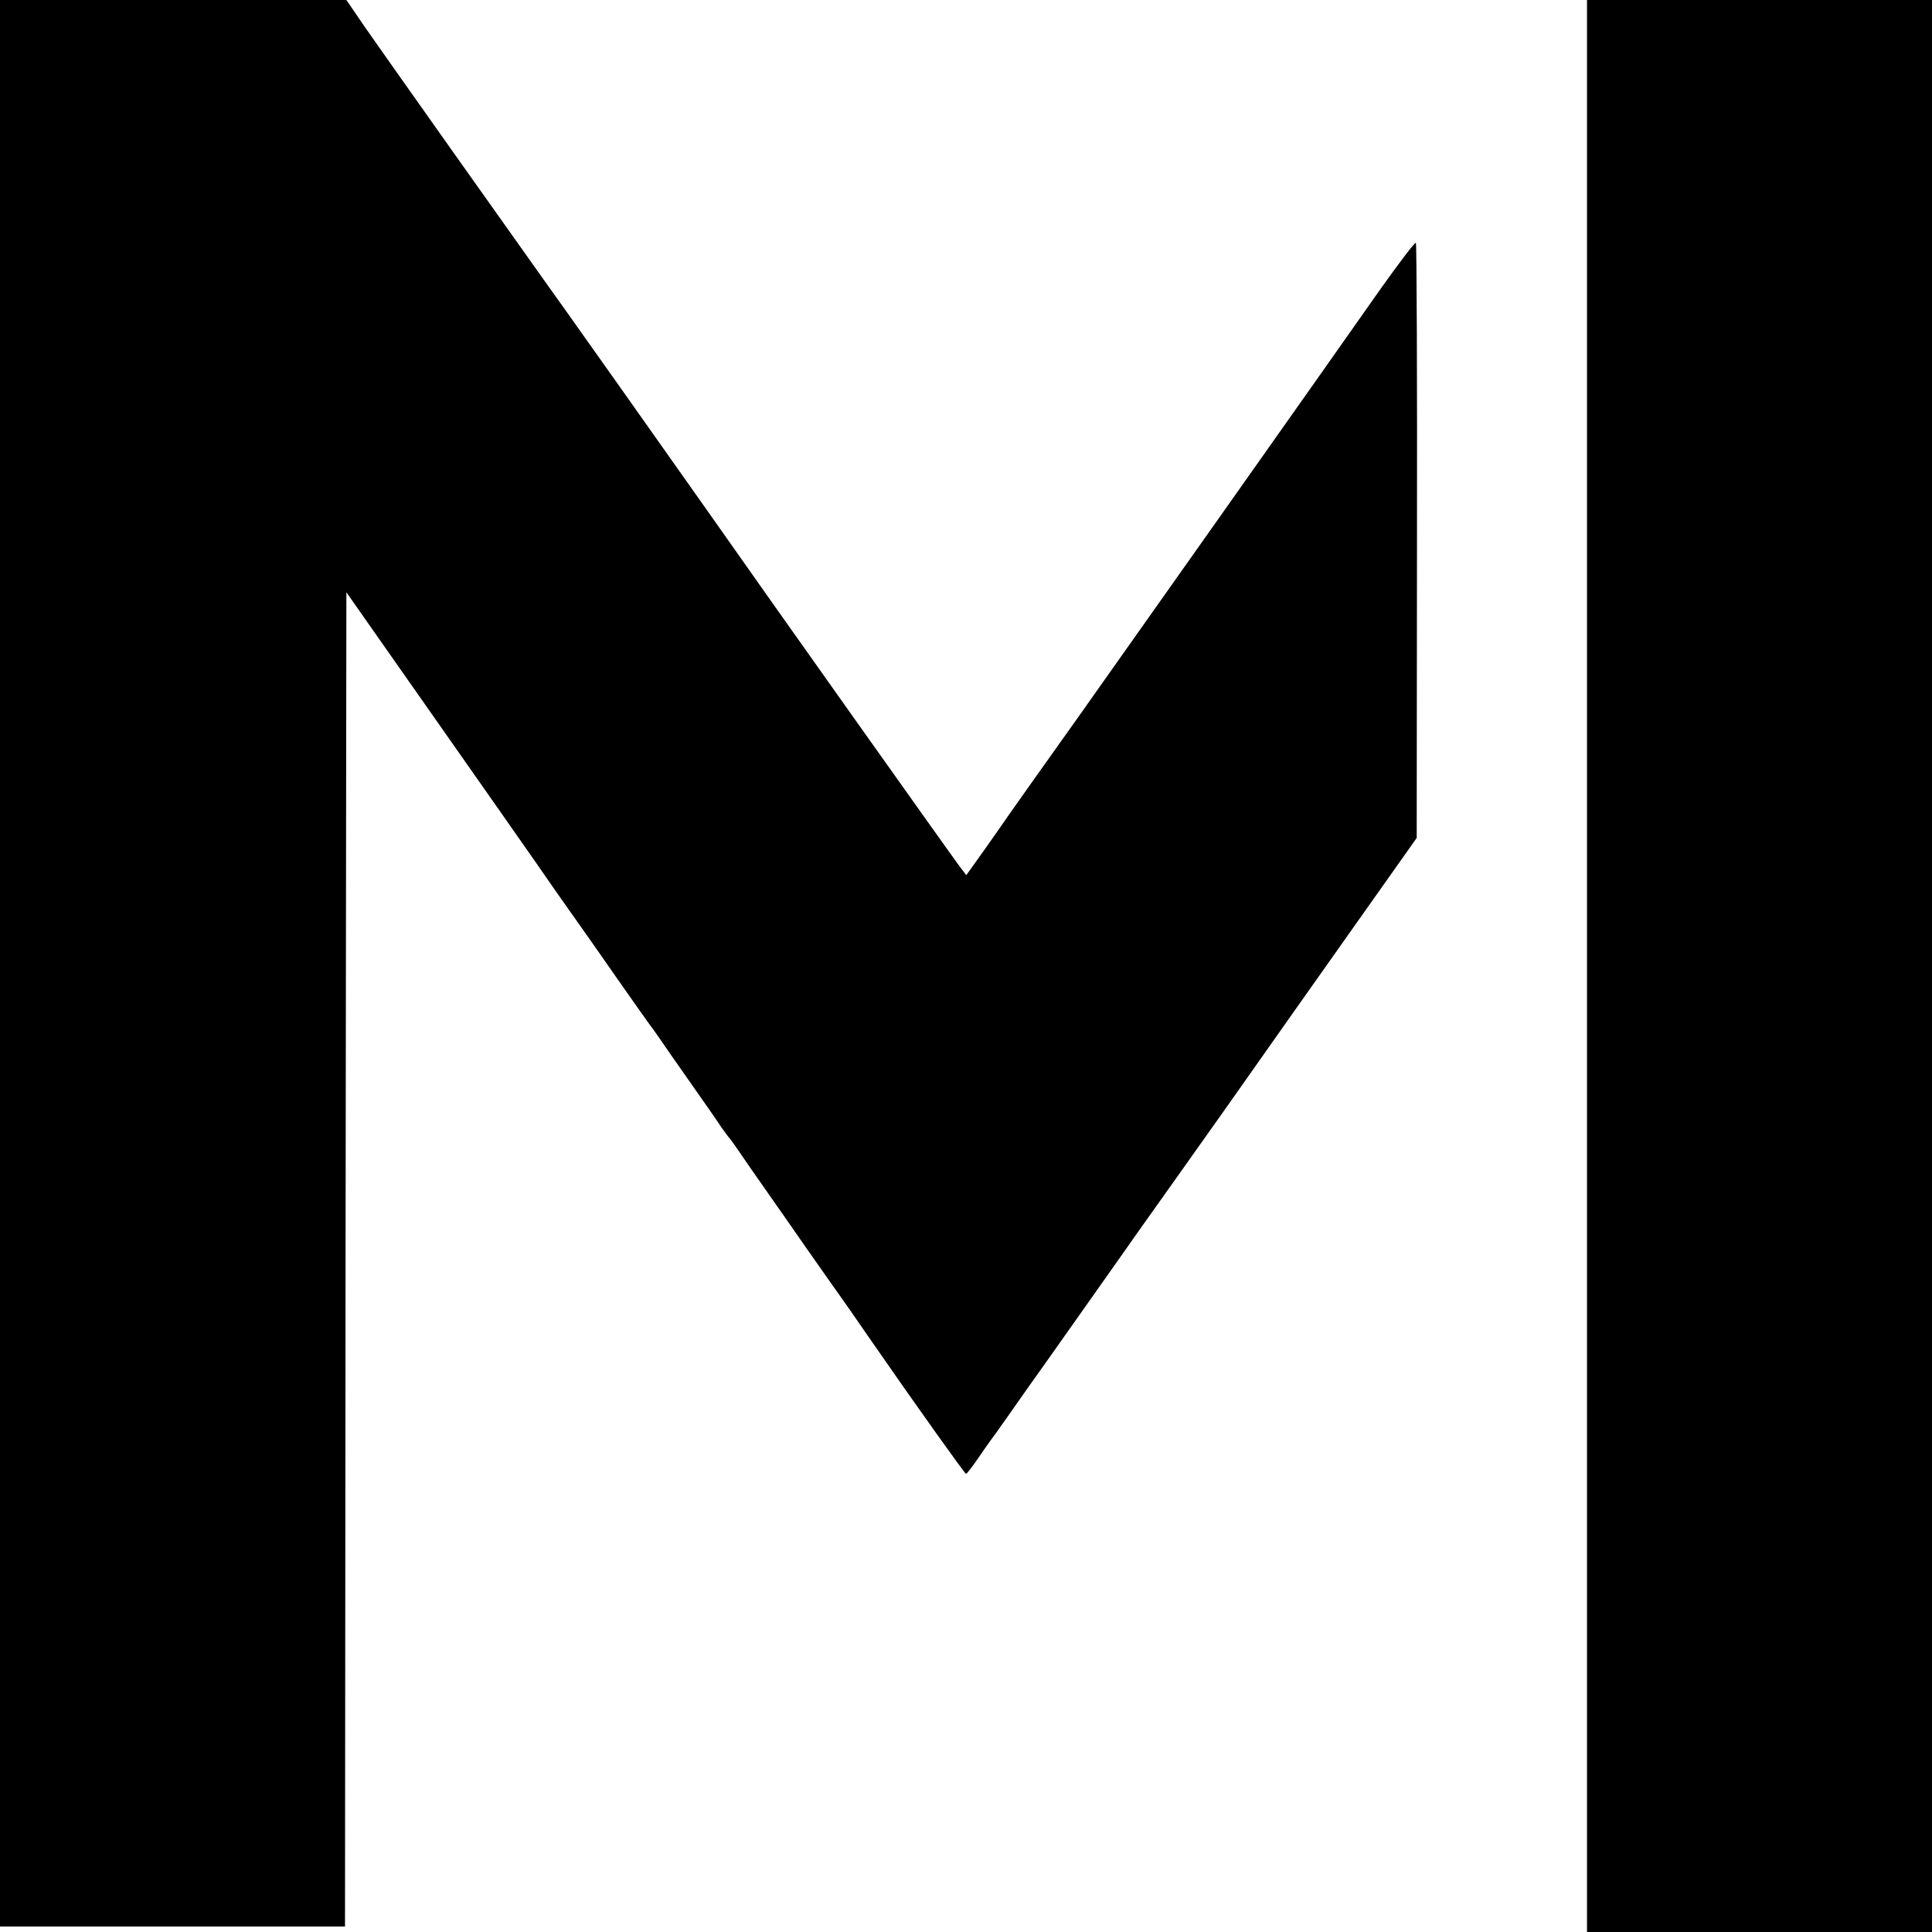 <?xml version="1.0" standalone="no"?>
<!DOCTYPE svg PUBLIC "-//W3C//DTD SVG 20010904//EN"
 "http://www.w3.org/TR/2001/REC-SVG-20010904/DTD/svg10.dtd">
<svg version="1.0" xmlns="http://www.w3.org/2000/svg"
 width="700pt" height="700pt" viewBox="0 0 700 700"
 preserveAspectRatio="xMidYMid meet">
<g transform="translate(0,700) scale(0.1,-0.1)"
fill="#000000" stroke="none">
<path d="M0 3510 l0 -3490 625 0 625 0 2 2417 3 2417 315 -449 c173 -247 342
-487 375 -535 33 -48 88 -127 123 -176 35 -49 110 -156 167 -238 57 -81 111
-158 120 -170 9 -11 44 -61 78 -111 139 -198 162 -231 181 -260 12 -16 23 -32
26 -35 3 -3 14 -18 26 -35 20 -30 64 -93 181 -260 79 -113 69 -100 161 -230
43 -60 105 -149 137 -196 173 -250 351 -499 355 -499 3 0 23 26 45 58 21 31
43 62 47 67 7 8 95 134 138 195 6 8 77 108 158 223 81 114 167 237 192 272 25
36 53 75 62 88 9 12 142 200 296 417 153 217 372 528 487 690 l208 294 1 1074
c1 591 -1 1077 -4 1082 -3 4 -59 -70 -126 -164 -66 -94 -321 -456 -567 -804
-246 -348 -464 -656 -485 -686 -20 -29 -61 -86 -90 -127 -66 -92 -198 -279
-212 -299 -5 -8 -41 -59 -79 -113 l-70 -98 -25 33 c-25 33 -687 965 -912 1286
-63 90 -574 812 -600 847 -61 85 -589 830 -642 907 l-67 98 -627 0 -628 0 0
-3490z"/>
<path d="M5750 3500 l0 -3500 625 0 625 0 0 3500 0 3500 -625 0 -625 0 0
-3500z"/>
</g>
</svg>
